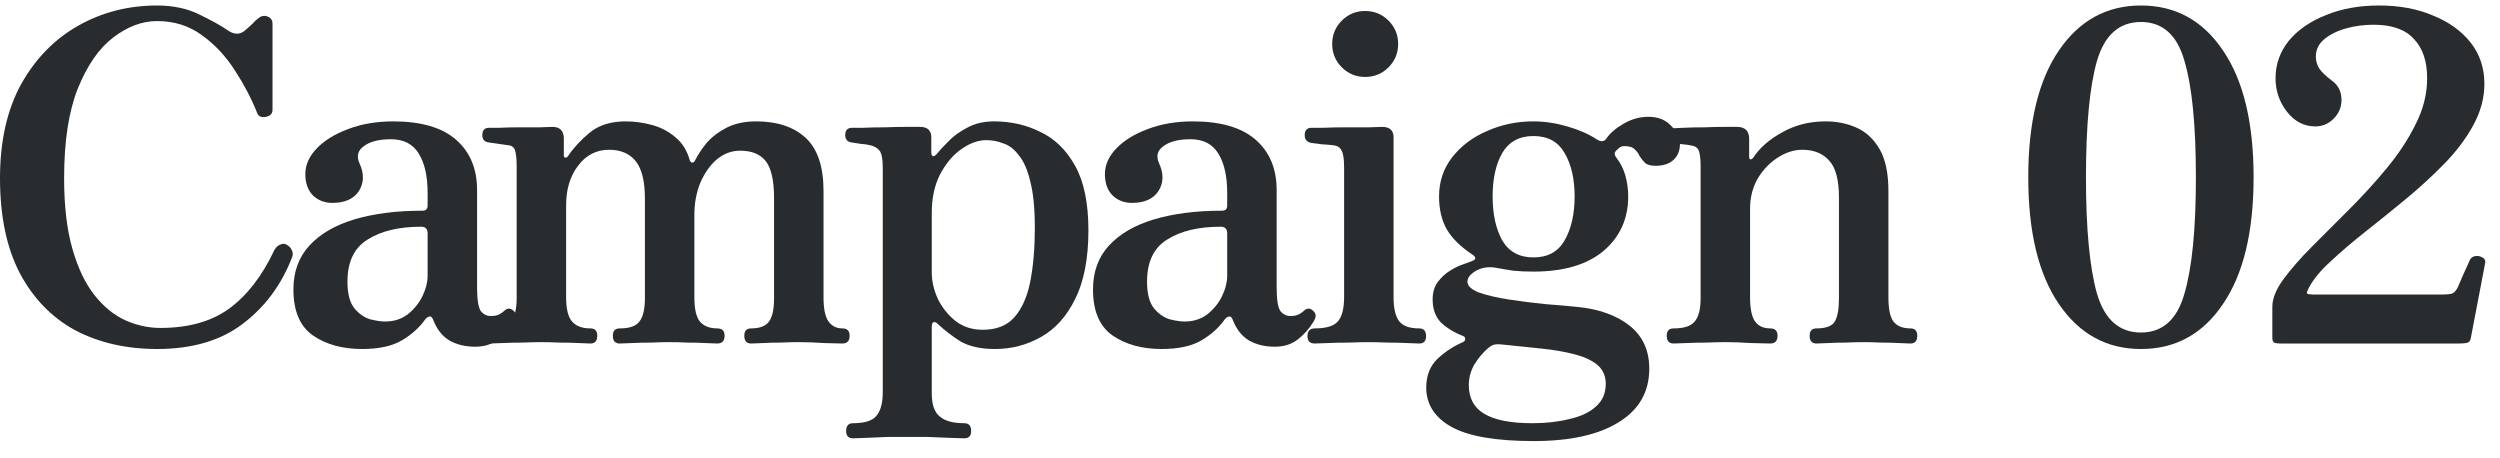 <svg width="131" height="24" viewBox="0 0 131 24" fill="none" xmlns="http://www.w3.org/2000/svg">
<path d="M119.526 18C119.414 18 119.31 17.992 119.214 17.976C119.118 17.944 119.07 17.856 119.07 17.712V16.08C119.07 15.648 119.262 15.168 119.646 14.64C120.046 14.096 120.55 13.52 121.158 12.912C121.782 12.288 122.438 11.632 123.126 10.944C123.814 10.256 124.462 9.544 125.07 8.808C125.694 8.056 126.198 7.288 126.582 6.504C126.982 5.72 127.182 4.92 127.182 4.104C127.182 3.208 126.95 2.52 126.486 2.04C126.038 1.544 125.334 1.296 124.374 1.296C123.878 1.296 123.398 1.36 122.934 1.488C122.47 1.616 122.086 1.808 121.782 2.064C121.494 2.304 121.35 2.608 121.35 2.976C121.35 3.184 121.406 3.384 121.518 3.576C121.646 3.768 121.87 3.984 122.19 4.224C122.526 4.464 122.694 4.8 122.694 5.232C122.694 5.616 122.558 5.944 122.286 6.216C122.014 6.488 121.694 6.624 121.326 6.624C120.734 6.624 120.238 6.368 119.838 5.856C119.438 5.344 119.238 4.76 119.238 4.104C119.238 3.368 119.47 2.712 119.934 2.136C120.414 1.56 121.062 1.112 121.878 0.792C122.694 0.456 123.622 0.288 124.662 0.288C125.734 0.288 126.678 0.464 127.494 0.816C128.326 1.152 128.982 1.624 129.462 2.232C129.942 2.84 130.182 3.56 130.182 4.392C130.182 5.128 129.99 5.848 129.606 6.552C129.222 7.256 128.718 7.928 128.094 8.568C127.47 9.208 126.79 9.832 126.054 10.44C125.334 11.032 124.63 11.6 123.942 12.144C123.254 12.688 122.646 13.208 122.118 13.704C121.59 14.184 121.214 14.64 120.99 15.072C120.894 15.248 120.862 15.352 120.894 15.384C120.942 15.416 121.046 15.432 121.206 15.432C121.238 15.432 121.262 15.432 121.278 15.432H127.95C127.966 15.432 127.99 15.432 128.022 15.432C128.23 15.432 128.382 15.416 128.478 15.384C128.59 15.352 128.694 15.24 128.79 15.048C128.87 14.872 128.974 14.632 129.102 14.328C129.246 14.024 129.35 13.792 129.414 13.632C129.478 13.504 129.582 13.432 129.726 13.416C129.87 13.4 129.998 13.432 130.11 13.512C130.222 13.576 130.254 13.696 130.206 13.872L129.462 17.76C129.43 17.888 129.35 17.96 129.222 17.976C129.11 17.992 128.974 18 128.814 18C128.782 18 128.758 18 128.742 18H119.526Z" fill="#292C2E"/>
<path d="M112.185 18.288C110.393 18.288 108.961 17.504 107.889 15.936C106.817 14.368 106.281 12.152 106.281 9.288C106.281 6.424 106.817 4.208 107.889 2.64C108.961 1.072 110.393 0.288 112.185 0.288C113.993 0.288 115.425 1.072 116.481 2.64C117.553 4.208 118.089 6.424 118.089 9.288C118.089 12.152 117.553 14.368 116.481 15.936C115.425 17.504 113.993 18.288 112.185 18.288ZM112.185 17.424C113.321 17.424 114.081 16.744 114.465 15.384C114.865 14.024 115.065 11.992 115.065 9.288C115.065 6.568 114.865 4.536 114.465 3.192C114.081 1.832 113.321 1.152 112.185 1.152C111.049 1.152 110.281 1.832 109.881 3.192C109.497 4.536 109.305 6.568 109.305 9.288C109.305 11.992 109.497 14.024 109.881 15.384C110.281 16.744 111.049 17.424 112.185 17.424Z" fill="#292C2E"/>
<path d="M87.697 18C87.457 18 87.337 17.864 87.337 17.592C87.337 17.336 87.457 17.208 87.697 17.208C88.24 17.208 88.609 17.088 88.8 16.848C89.008 16.608 89.112 16.2 89.112 15.624V8.712C89.112 8.392 89.088 8.144 89.04 7.968C88.993 7.776 88.865 7.664 88.656 7.632C88.544 7.6 88.376 7.576 88.153 7.56C87.928 7.528 87.76 7.504 87.648 7.488C87.424 7.456 87.312 7.328 87.312 7.104C87.312 6.848 87.433 6.72 87.672 6.72C87.721 6.72 87.904 6.712 88.225 6.696C88.544 6.68 88.904 6.672 89.305 6.672C89.704 6.656 90.073 6.648 90.409 6.648C90.745 6.648 90.96 6.648 91.056 6.648C91.457 6.664 91.656 6.872 91.656 7.272V8.232C91.656 8.296 91.68 8.336 91.728 8.352C91.776 8.352 91.825 8.32 91.873 8.256C92.209 7.744 92.713 7.304 93.385 6.936C94.056 6.552 94.817 6.36 95.665 6.36C96.257 6.36 96.8 6.472 97.296 6.696C97.793 6.92 98.192 7.296 98.496 7.824C98.8 8.352 98.953 9.08 98.953 10.008V15.576C98.953 16.184 99.04 16.608 99.216 16.848C99.409 17.088 99.704 17.208 100.104 17.208C100.344 17.208 100.465 17.336 100.465 17.592C100.465 17.864 100.344 18 100.104 18C99.993 18 99.793 17.992 99.504 17.976C99.216 17.96 98.904 17.952 98.569 17.952C98.233 17.936 97.921 17.928 97.632 17.928C97.361 17.928 97.056 17.936 96.721 17.952C96.385 17.952 96.073 17.96 95.784 17.976C95.513 17.992 95.312 18 95.184 18C94.945 18 94.825 17.864 94.825 17.592C94.825 17.336 94.945 17.208 95.184 17.208C95.68 17.208 96.001 17.088 96.144 16.848C96.288 16.608 96.361 16.2 96.361 15.624V10.344C96.361 9.432 96.192 8.792 95.856 8.424C95.52 8.04 95.049 7.848 94.441 7.848C93.993 7.848 93.552 7.992 93.121 8.28C92.704 8.552 92.361 8.92 92.088 9.384C91.832 9.848 91.704 10.36 91.704 10.92V15.576C91.704 16.184 91.793 16.608 91.969 16.848C92.144 17.088 92.409 17.208 92.76 17.208C93.016 17.208 93.144 17.336 93.144 17.592C93.144 17.864 93.016 18 92.76 18C92.585 18 92.249 17.992 91.752 17.976C91.272 17.944 90.825 17.928 90.409 17.928C90.136 17.928 89.808 17.936 89.424 17.952C89.04 17.952 88.689 17.96 88.368 17.976C88.049 17.992 87.825 18 87.697 18Z" fill="#292C2E"/>
<path d="M80.374 23.112C78.39 23.112 76.95 22.864 76.054 22.368C75.174 21.872 74.734 21.184 74.734 20.304C74.734 19.68 74.934 19.176 75.334 18.792C75.734 18.424 76.174 18.136 76.654 17.928C76.734 17.896 76.774 17.84 76.774 17.76C76.774 17.68 76.742 17.632 76.678 17.616C76.198 17.424 75.806 17.184 75.502 16.896C75.214 16.592 75.07 16.192 75.07 15.696C75.07 15.328 75.158 15.024 75.334 14.784C75.526 14.528 75.742 14.328 75.982 14.184C76.238 14.024 76.47 13.912 76.678 13.848C76.902 13.768 77.054 13.712 77.134 13.68C77.262 13.632 77.318 13.576 77.302 13.512C77.286 13.448 77.238 13.392 77.158 13.344C76.534 12.928 76.086 12.488 75.814 12.024C75.542 11.544 75.406 10.968 75.406 10.296C75.406 9.512 75.638 8.824 76.102 8.232C76.566 7.64 77.174 7.184 77.926 6.864C78.678 6.528 79.486 6.36 80.35 6.36C80.926 6.36 81.518 6.448 82.126 6.624C82.734 6.8 83.246 7.024 83.662 7.296C83.886 7.44 84.054 7.432 84.166 7.272C84.358 6.984 84.662 6.72 85.078 6.48C85.494 6.24 85.926 6.12 86.374 6.12C86.886 6.12 87.286 6.28 87.574 6.6C87.878 6.904 88.03 7.216 88.03 7.536C88.03 7.888 87.918 8.168 87.694 8.376C87.47 8.584 87.158 8.688 86.758 8.688C86.502 8.688 86.318 8.64 86.206 8.544C86.094 8.432 85.998 8.312 85.918 8.184C85.854 8.04 85.766 7.92 85.654 7.824C85.558 7.712 85.374 7.656 85.102 7.656C84.99 7.656 84.894 7.696 84.814 7.776C84.734 7.84 84.678 7.896 84.646 7.944C84.582 8.024 84.598 8.128 84.694 8.256C84.918 8.544 85.078 8.864 85.174 9.216C85.27 9.568 85.318 9.928 85.318 10.296C85.318 11.464 84.886 12.416 84.022 13.152C83.158 13.872 81.934 14.232 80.35 14.232C79.966 14.232 79.614 14.216 79.294 14.184C78.974 14.136 78.686 14.088 78.43 14.04C78.03 13.96 77.67 14.008 77.35 14.184C77.046 14.36 76.894 14.552 76.894 14.76C76.894 14.984 77.102 15.176 77.518 15.336C77.934 15.48 78.454 15.6 79.078 15.696C79.702 15.792 80.334 15.872 80.974 15.936C81.614 15.984 82.166 16.032 82.63 16.08C83.782 16.192 84.702 16.52 85.39 17.064C86.078 17.608 86.422 18.36 86.422 19.32C86.422 20.536 85.886 21.472 84.814 22.128C83.758 22.784 82.278 23.112 80.374 23.112ZM80.302 22.176C81.006 22.176 81.646 22.104 82.222 21.96C82.814 21.832 83.278 21.616 83.614 21.312C83.966 21.008 84.142 20.608 84.142 20.112C84.142 19.696 83.99 19.36 83.686 19.104C83.382 18.864 82.974 18.68 82.462 18.552C81.95 18.424 81.382 18.328 80.758 18.264C80.15 18.2 79.534 18.136 78.91 18.072C78.686 18.04 78.502 18.032 78.358 18.048C78.23 18.064 78.094 18.136 77.95 18.264C77.694 18.488 77.462 18.768 77.254 19.104C77.062 19.44 76.966 19.8 76.966 20.184C76.966 20.856 77.23 21.352 77.758 21.672C78.302 22.008 79.15 22.176 80.302 22.176ZM80.35 13.488C81.102 13.488 81.646 13.192 81.982 12.6C82.334 11.992 82.51 11.224 82.51 10.296C82.51 9.368 82.334 8.608 81.982 8.016C81.646 7.424 81.102 7.128 80.35 7.128C79.614 7.128 79.07 7.424 78.718 8.016C78.382 8.608 78.214 9.368 78.214 10.296C78.214 11.224 78.382 11.992 78.718 12.6C79.07 13.192 79.614 13.488 80.35 13.488Z" fill="#292C2E"/>
<path d="M68.895 18C68.639 18 68.511 17.872 68.511 17.616C68.511 17.344 68.639 17.208 68.895 17.208C69.503 17.208 69.911 17.08 70.119 16.824C70.327 16.568 70.431 16.152 70.431 15.576V8.76C70.431 8.312 70.383 8.016 70.287 7.872C70.207 7.712 70.055 7.624 69.831 7.608C69.719 7.592 69.527 7.576 69.255 7.56C68.999 7.528 68.815 7.504 68.703 7.488C68.479 7.44 68.367 7.304 68.367 7.08C68.367 6.824 68.487 6.696 68.727 6.696C68.775 6.696 68.975 6.696 69.327 6.696C69.679 6.68 70.071 6.672 70.503 6.672C70.951 6.672 71.359 6.672 71.727 6.672C72.095 6.656 72.327 6.648 72.423 6.648C72.823 6.648 73.023 6.832 73.023 7.2V15.576C73.023 16.152 73.119 16.568 73.311 16.824C73.503 17.08 73.855 17.208 74.367 17.208C74.607 17.208 74.727 17.344 74.727 17.616C74.727 17.872 74.607 18 74.367 18C74.255 18 74.039 17.992 73.719 17.976C73.399 17.96 73.055 17.952 72.687 17.952C72.319 17.936 71.991 17.928 71.703 17.928C71.431 17.928 71.095 17.936 70.695 17.952C70.295 17.952 69.919 17.96 69.567 17.976C69.231 17.992 69.007 18 68.895 18ZM71.535 4.032C71.055 4.032 70.647 3.864 70.311 3.528C69.975 3.192 69.807 2.784 69.807 2.304C69.807 1.824 69.975 1.416 70.311 1.08C70.647 0.744 71.055 0.576 71.535 0.576C72.015 0.576 72.423 0.744 72.759 1.08C73.095 1.416 73.263 1.824 73.263 2.304C73.263 2.784 73.095 3.192 72.759 3.528C72.423 3.864 72.015 4.032 71.535 4.032Z" fill="#292C2E"/>
<path d="M60.873 18.288C59.833 18.288 58.969 18.048 58.281 17.568C57.609 17.088 57.273 16.288 57.273 15.168C57.273 14.24 57.553 13.472 58.113 12.864C58.673 12.256 59.457 11.8 60.465 11.496C61.489 11.192 62.681 11.04 64.041 11.04C64.217 11.04 64.305 10.952 64.305 10.776V10.104C64.305 9.24 64.153 8.56 63.849 8.064C63.545 7.552 63.057 7.296 62.385 7.296C61.761 7.296 61.289 7.416 60.969 7.656C60.649 7.88 60.569 8.176 60.729 8.544C60.985 9.088 60.977 9.576 60.705 10.008C60.433 10.424 59.969 10.632 59.313 10.632C58.913 10.632 58.577 10.504 58.305 10.248C58.033 9.976 57.897 9.6 57.897 9.12C57.897 8.64 58.097 8.192 58.497 7.776C58.897 7.36 59.441 7.024 60.129 6.768C60.833 6.496 61.625 6.36 62.505 6.36C63.961 6.36 65.057 6.68 65.793 7.32C66.529 7.96 66.897 8.84 66.897 9.96V15.048C66.897 15.688 66.961 16.104 67.089 16.296C67.233 16.472 67.409 16.56 67.617 16.56C67.777 16.56 67.913 16.536 68.025 16.488C68.153 16.424 68.249 16.36 68.313 16.296C68.489 16.12 68.665 16.128 68.841 16.32C68.921 16.4 68.953 16.488 68.937 16.584C68.921 16.68 68.881 16.776 68.817 16.872C68.593 17.24 68.313 17.552 67.977 17.808C67.657 18.048 67.265 18.168 66.801 18.168C66.273 18.168 65.817 18.056 65.433 17.832C65.065 17.608 64.785 17.248 64.593 16.752C64.545 16.624 64.481 16.568 64.401 16.584C64.321 16.6 64.249 16.648 64.185 16.728C63.881 17.16 63.473 17.528 62.961 17.832C62.449 18.136 61.753 18.288 60.873 18.288ZM62.073 16.848C62.537 16.848 62.937 16.72 63.273 16.464C63.609 16.192 63.865 15.872 64.041 15.504C64.217 15.136 64.305 14.784 64.305 14.448V12.24C64.305 12 64.193 11.88 63.969 11.88C62.801 11.88 61.865 12.104 61.161 12.552C60.457 12.984 60.105 13.72 60.105 14.76C60.105 15.384 60.225 15.848 60.465 16.152C60.705 16.44 60.977 16.632 61.281 16.728C61.601 16.808 61.865 16.848 62.073 16.848Z" fill="#292C2E"/>
<path d="M44.697 22.968C44.457 22.968 44.337 22.84 44.337 22.584C44.337 22.312 44.457 22.176 44.697 22.176C45.305 22.176 45.713 22.048 45.921 21.792C46.145 21.536 46.257 21.12 46.257 20.544V8.784C46.257 8.336 46.201 8.04 46.089 7.896C45.977 7.752 45.809 7.656 45.585 7.608C45.473 7.576 45.305 7.552 45.081 7.536C44.873 7.504 44.721 7.48 44.625 7.464C44.401 7.432 44.289 7.304 44.289 7.08C44.289 6.824 44.409 6.696 44.649 6.696C44.697 6.696 44.889 6.696 45.225 6.696C45.561 6.68 45.937 6.672 46.353 6.672C46.785 6.656 47.177 6.648 47.529 6.648C47.881 6.648 48.105 6.648 48.201 6.648C48.601 6.648 48.801 6.832 48.801 7.2V7.992C48.801 8.104 48.833 8.168 48.897 8.184C48.961 8.184 49.025 8.144 49.089 8.064C49.233 7.888 49.433 7.672 49.689 7.416C49.945 7.144 50.273 6.904 50.673 6.696C51.073 6.472 51.545 6.36 52.089 6.36C52.969 6.36 53.777 6.544 54.513 6.912C55.265 7.264 55.873 7.856 56.337 8.688C56.801 9.52 57.033 10.648 57.033 12.072C57.033 13.544 56.801 14.744 56.337 15.672C55.889 16.584 55.289 17.248 54.537 17.664C53.801 18.08 53.001 18.288 52.137 18.288C51.385 18.288 50.777 18.152 50.313 17.88C49.865 17.592 49.481 17.296 49.161 16.992C49.049 16.88 48.961 16.848 48.897 16.896C48.849 16.928 48.825 17 48.825 17.112V20.616C48.825 21.192 48.961 21.592 49.233 21.816C49.505 22.056 49.937 22.176 50.529 22.176C50.769 22.176 50.889 22.312 50.889 22.584C50.889 22.84 50.769 22.968 50.529 22.968C50.417 22.968 50.169 22.96 49.785 22.944C49.417 22.928 49.017 22.912 48.585 22.896C48.169 22.896 47.817 22.896 47.529 22.896C47.257 22.896 46.921 22.896 46.521 22.896C46.121 22.912 45.745 22.928 45.393 22.944C45.057 22.96 44.825 22.968 44.697 22.968ZM51.489 17.28C52.209 17.28 52.761 17.064 53.145 16.632C53.545 16.184 53.825 15.56 53.985 14.76C54.145 13.944 54.225 13 54.225 11.928C54.225 10.92 54.145 10.112 53.985 9.504C53.841 8.896 53.641 8.44 53.385 8.136C53.145 7.816 52.873 7.608 52.569 7.512C52.281 7.4 51.985 7.344 51.681 7.344C51.249 7.344 50.809 7.504 50.361 7.824C49.929 8.128 49.561 8.568 49.257 9.144C48.969 9.704 48.825 10.376 48.825 11.16V14.28C48.825 14.728 48.929 15.184 49.137 15.648C49.361 16.112 49.673 16.504 50.073 16.824C50.473 17.128 50.945 17.28 51.489 17.28Z" fill="#292C2E"/>
<path d="M25.657 18C25.417 18 25.297 17.864 25.297 17.592C25.297 17.336 25.417 17.208 25.657 17.208C26.201 17.208 26.569 17.088 26.761 16.848C26.969 16.608 27.073 16.2 27.073 15.624V8.712C27.073 8.376 27.049 8.112 27.001 7.92C26.953 7.728 26.825 7.624 26.617 7.608C26.505 7.592 26.337 7.568 26.113 7.536C25.889 7.504 25.721 7.48 25.609 7.464C25.385 7.432 25.273 7.304 25.273 7.08C25.273 6.824 25.393 6.696 25.633 6.696C25.681 6.696 25.857 6.696 26.161 6.696C26.481 6.68 26.833 6.672 27.217 6.672C27.617 6.672 27.977 6.672 28.297 6.672C28.633 6.656 28.849 6.648 28.945 6.648C29.345 6.648 29.545 6.856 29.545 7.272V8.16C29.545 8.208 29.569 8.24 29.617 8.256C29.665 8.272 29.713 8.248 29.761 8.184C30.049 7.752 30.425 7.344 30.889 6.96C31.369 6.56 32.001 6.36 32.785 6.36C33.249 6.36 33.713 6.424 34.177 6.552C34.641 6.68 35.049 6.896 35.401 7.2C35.753 7.488 36.001 7.888 36.145 8.4C36.177 8.48 36.217 8.52 36.265 8.52C36.329 8.52 36.377 8.488 36.409 8.424C36.553 8.136 36.753 7.832 37.009 7.512C37.281 7.192 37.633 6.92 38.065 6.696C38.497 6.472 39.017 6.36 39.625 6.36C40.729 6.36 41.593 6.648 42.217 7.224C42.841 7.8 43.153 8.728 43.153 10.008V15.576C43.153 16.184 43.241 16.608 43.417 16.848C43.593 17.088 43.833 17.208 44.137 17.208C44.393 17.208 44.521 17.336 44.521 17.592C44.521 17.864 44.393 18 44.137 18C43.961 18 43.641 17.992 43.177 17.976C42.713 17.944 42.273 17.928 41.857 17.928C41.585 17.928 41.273 17.936 40.921 17.952C40.585 17.952 40.273 17.96 39.985 17.976C39.697 17.992 39.489 18 39.361 18C39.121 18 39.001 17.864 39.001 17.592C39.001 17.336 39.121 17.208 39.361 17.208C39.809 17.208 40.121 17.088 40.297 16.848C40.473 16.608 40.561 16.2 40.561 15.624V10.416C40.561 9.472 40.417 8.816 40.129 8.448C39.841 8.08 39.393 7.896 38.785 7.896C38.337 7.896 37.929 8.048 37.561 8.352C37.209 8.656 36.921 9.064 36.697 9.576C36.489 10.088 36.385 10.648 36.385 11.256V15.576C36.385 16.184 36.481 16.608 36.673 16.848C36.881 17.088 37.185 17.208 37.585 17.208C37.841 17.208 37.969 17.336 37.969 17.592C37.969 17.864 37.841 18 37.585 18C37.473 18 37.265 17.992 36.961 17.976C36.673 17.96 36.361 17.952 36.025 17.952C35.689 17.936 35.377 17.928 35.089 17.928C34.817 17.928 34.497 17.936 34.129 17.952C33.761 17.952 33.425 17.96 33.121 17.976C32.817 17.992 32.601 18 32.473 18C32.233 18 32.113 17.864 32.113 17.592C32.113 17.336 32.233 17.208 32.473 17.208C32.985 17.208 33.329 17.088 33.505 16.848C33.697 16.608 33.793 16.2 33.793 15.624V10.416C33.793 9.504 33.633 8.848 33.313 8.448C32.993 8.048 32.529 7.848 31.921 7.848C31.249 7.848 30.705 8.128 30.289 8.688C29.873 9.232 29.665 9.92 29.665 10.752V15.576C29.665 16.184 29.769 16.608 29.977 16.848C30.185 17.088 30.505 17.208 30.937 17.208C31.177 17.208 31.297 17.336 31.297 17.592C31.297 17.864 31.177 18 30.937 18C30.825 18 30.617 17.992 30.313 17.976C30.009 17.96 29.681 17.952 29.329 17.952C28.977 17.936 28.657 17.928 28.369 17.928C28.097 17.928 27.769 17.936 27.385 17.952C27.001 17.952 26.649 17.96 26.329 17.976C26.009 17.992 25.785 18 25.657 18Z" fill="#292C2E"/>
<path d="M18.975 18.288C17.935 18.288 17.071 18.048 16.383 17.568C15.711 17.088 15.375 16.288 15.375 15.168C15.375 14.24 15.655 13.472 16.215 12.864C16.775 12.256 17.559 11.8 18.567 11.496C19.591 11.192 20.783 11.04 22.143 11.04C22.319 11.04 22.407 10.952 22.407 10.776V10.104C22.407 9.24 22.255 8.56 21.951 8.064C21.647 7.552 21.159 7.296 20.487 7.296C19.863 7.296 19.391 7.416 19.071 7.656C18.751 7.88 18.671 8.176 18.831 8.544C19.087 9.088 19.079 9.576 18.807 10.008C18.535 10.424 18.071 10.632 17.415 10.632C17.015 10.632 16.679 10.504 16.407 10.248C16.135 9.976 15.999 9.6 15.999 9.12C15.999 8.64 16.199 8.192 16.599 7.776C16.999 7.36 17.543 7.024 18.231 6.768C18.935 6.496 19.727 6.36 20.607 6.36C22.063 6.36 23.159 6.68 23.895 7.32C24.631 7.96 24.999 8.84 24.999 9.96V15.048C24.999 15.688 25.063 16.104 25.191 16.296C25.335 16.472 25.511 16.56 25.719 16.56C25.879 16.56 26.015 16.536 26.127 16.488C26.255 16.424 26.351 16.36 26.415 16.296C26.591 16.12 26.767 16.128 26.943 16.32C27.023 16.4 27.055 16.488 27.039 16.584C27.023 16.68 26.983 16.776 26.919 16.872C26.695 17.24 26.415 17.552 26.079 17.808C25.759 18.048 25.367 18.168 24.903 18.168C24.375 18.168 23.919 18.056 23.535 17.832C23.167 17.608 22.887 17.248 22.695 16.752C22.647 16.624 22.583 16.568 22.503 16.584C22.423 16.6 22.351 16.648 22.287 16.728C21.983 17.16 21.575 17.528 21.063 17.832C20.551 18.136 19.855 18.288 18.975 18.288ZM20.175 16.848C20.639 16.848 21.039 16.72 21.375 16.464C21.711 16.192 21.967 15.872 22.143 15.504C22.319 15.136 22.407 14.784 22.407 14.448V12.24C22.407 12 22.295 11.88 22.071 11.88C20.903 11.88 19.967 12.104 19.263 12.552C18.559 12.984 18.207 13.72 18.207 14.76C18.207 15.384 18.327 15.848 18.567 16.152C18.807 16.44 19.079 16.632 19.383 16.728C19.703 16.808 19.967 16.848 20.175 16.848Z" fill="#292C2E"/>
<path d="M8.232 18.288C6.616 18.288 5.184 17.96 3.936 17.304C2.704 16.632 1.736 15.632 1.032 14.304C0.344 12.976 0 11.32 0 9.336C0 7.4 0.368 5.76 1.104 4.416C1.856 3.072 2.856 2.048 4.104 1.344C5.352 0.64 6.728 0.288 8.232 0.288C9.08 0.288 9.824 0.448 10.464 0.768C11.12 1.088 11.608 1.36 11.928 1.584C12.248 1.808 12.536 1.824 12.792 1.632C12.968 1.488 13.112 1.36 13.224 1.248C13.336 1.12 13.44 1.024 13.536 0.96C13.68 0.832 13.84 0.8 14.016 0.864C14.192 0.928 14.28 1.056 14.28 1.248V5.76C14.28 5.952 14.168 6.072 13.944 6.12C13.72 6.168 13.568 6.112 13.488 5.952C13.184 5.184 12.792 4.432 12.312 3.696C11.832 2.944 11.256 2.328 10.584 1.848C9.912 1.352 9.128 1.104 8.232 1.104C7.448 1.104 6.68 1.392 5.928 1.968C5.192 2.528 4.576 3.416 4.08 4.632C3.6 5.832 3.36 7.4 3.36 9.336C3.36 10.792 3.504 12.024 3.792 13.032C4.08 14.04 4.464 14.848 4.944 15.456C5.424 16.064 5.96 16.504 6.552 16.776C7.16 17.048 7.776 17.184 8.4 17.184C9.872 17.184 11.072 16.848 12 16.176C12.944 15.488 13.736 14.464 14.376 13.104C14.456 12.96 14.56 12.864 14.688 12.816C14.816 12.752 14.936 12.76 15.048 12.84C15.16 12.904 15.24 12.992 15.288 13.104C15.352 13.216 15.36 13.336 15.312 13.464C14.752 14.92 13.888 16.088 12.72 16.968C11.568 17.848 10.072 18.288 8.232 18.288Z" fill="#292C2E"/>
</svg>
